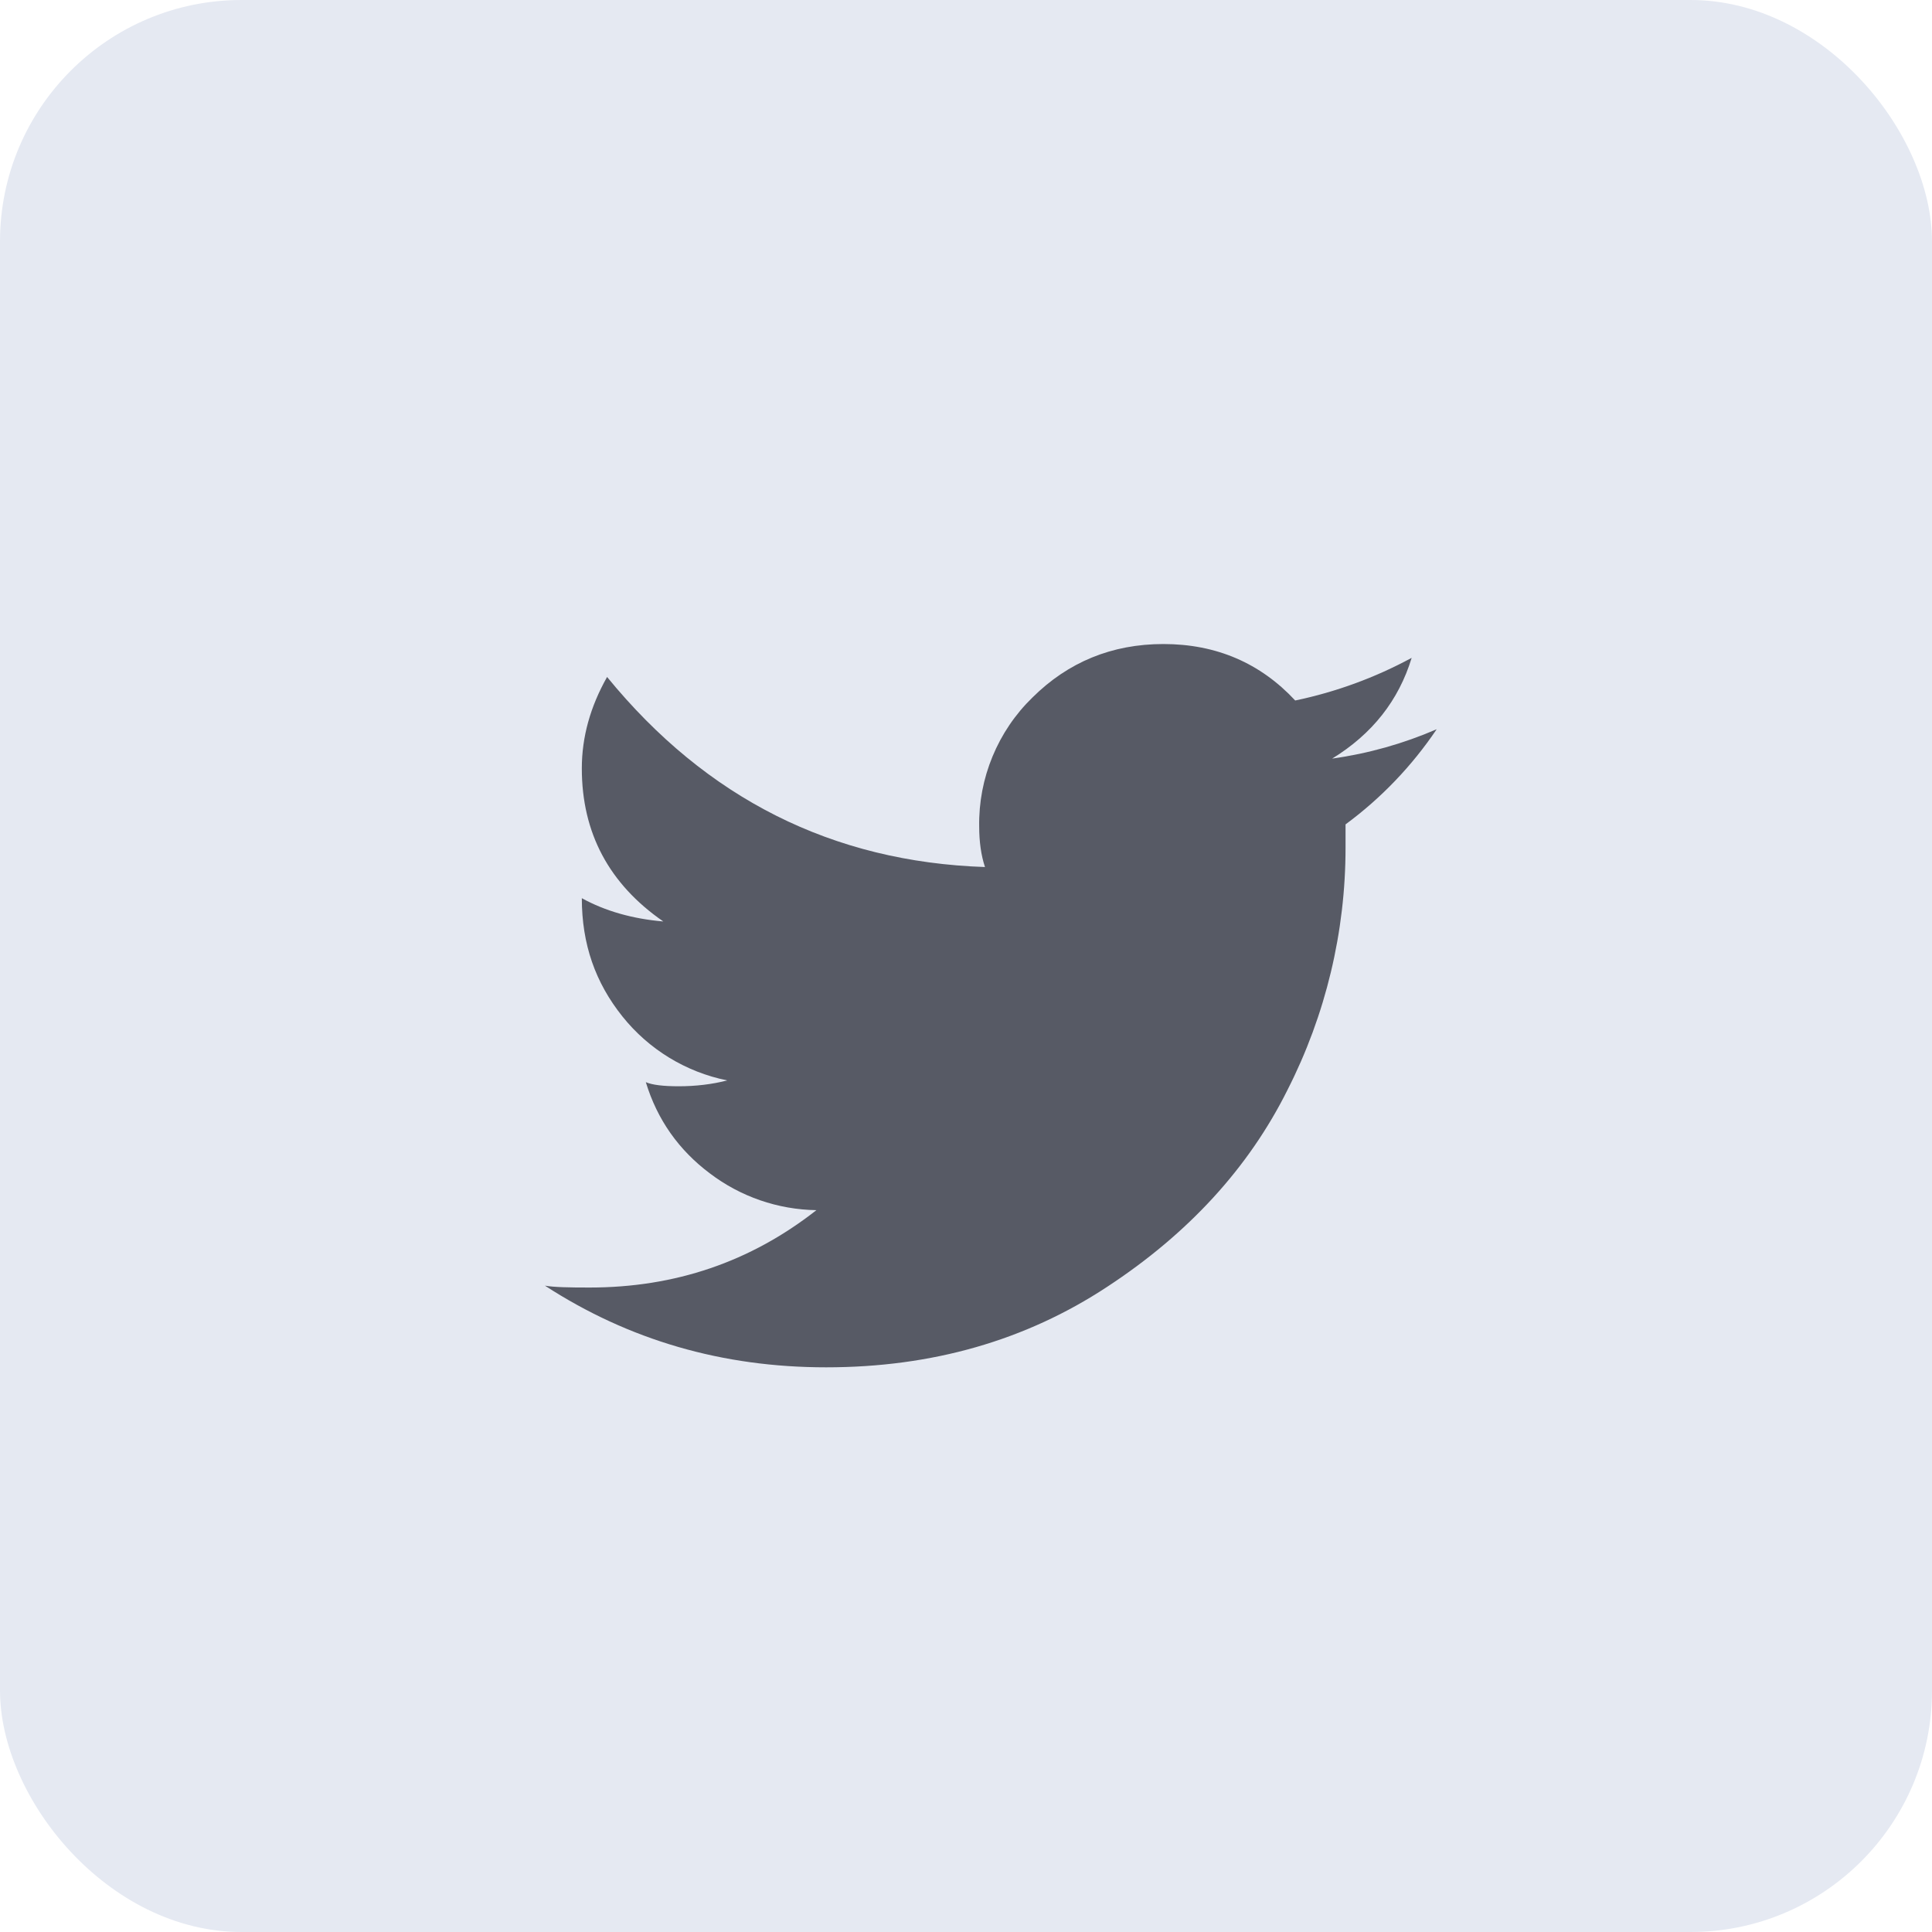 <svg width="40" height="40" viewBox="0 0 40 40" fill="none" xmlns="http://www.w3.org/2000/svg">
<rect width="40" height="40" rx="5" fill="#E5E9F2"/>
<path d="M27.581 15.706C28.409 15.198 28.958 14.503 29.227 13.62C28.47 14.03 27.658 14.327 26.816 14.503C26.095 13.728 25.182 13.334 24.087 13.334C23.018 13.334 22.114 13.709 21.377 14.44C21.02 14.786 20.739 15.202 20.549 15.662C20.359 16.121 20.265 16.614 20.273 17.111C20.273 17.428 20.313 17.711 20.393 17.951C17.238 17.844 14.627 16.535 12.569 14.016C12.221 14.632 12.046 15.26 12.046 15.909C12.046 17.244 12.609 18.301 13.733 19.078C13.092 19.023 12.527 18.861 12.046 18.596C12.046 19.548 12.326 20.344 12.887 21.045C13.432 21.727 14.2 22.196 15.057 22.369C14.737 22.451 14.399 22.49 14.053 22.49C13.732 22.49 13.506 22.463 13.371 22.405C13.607 23.181 14.053 23.811 14.696 24.293C15.331 24.776 16.105 25.043 16.903 25.055C15.537 26.127 13.975 26.657 12.207 26.657C11.774 26.657 11.468 26.651 11.282 26.618C13.023 27.748 14.96 28.309 17.104 28.309C19.298 28.309 21.236 27.753 22.923 26.642C24.61 25.536 25.856 24.172 26.656 22.566C27.447 21.012 27.859 19.292 27.858 17.548V17.068C28.595 16.525 29.233 15.858 29.745 15.098C29.054 15.397 28.326 15.602 27.581 15.706V15.706Z" fill="#575A65"/>
</svg>
